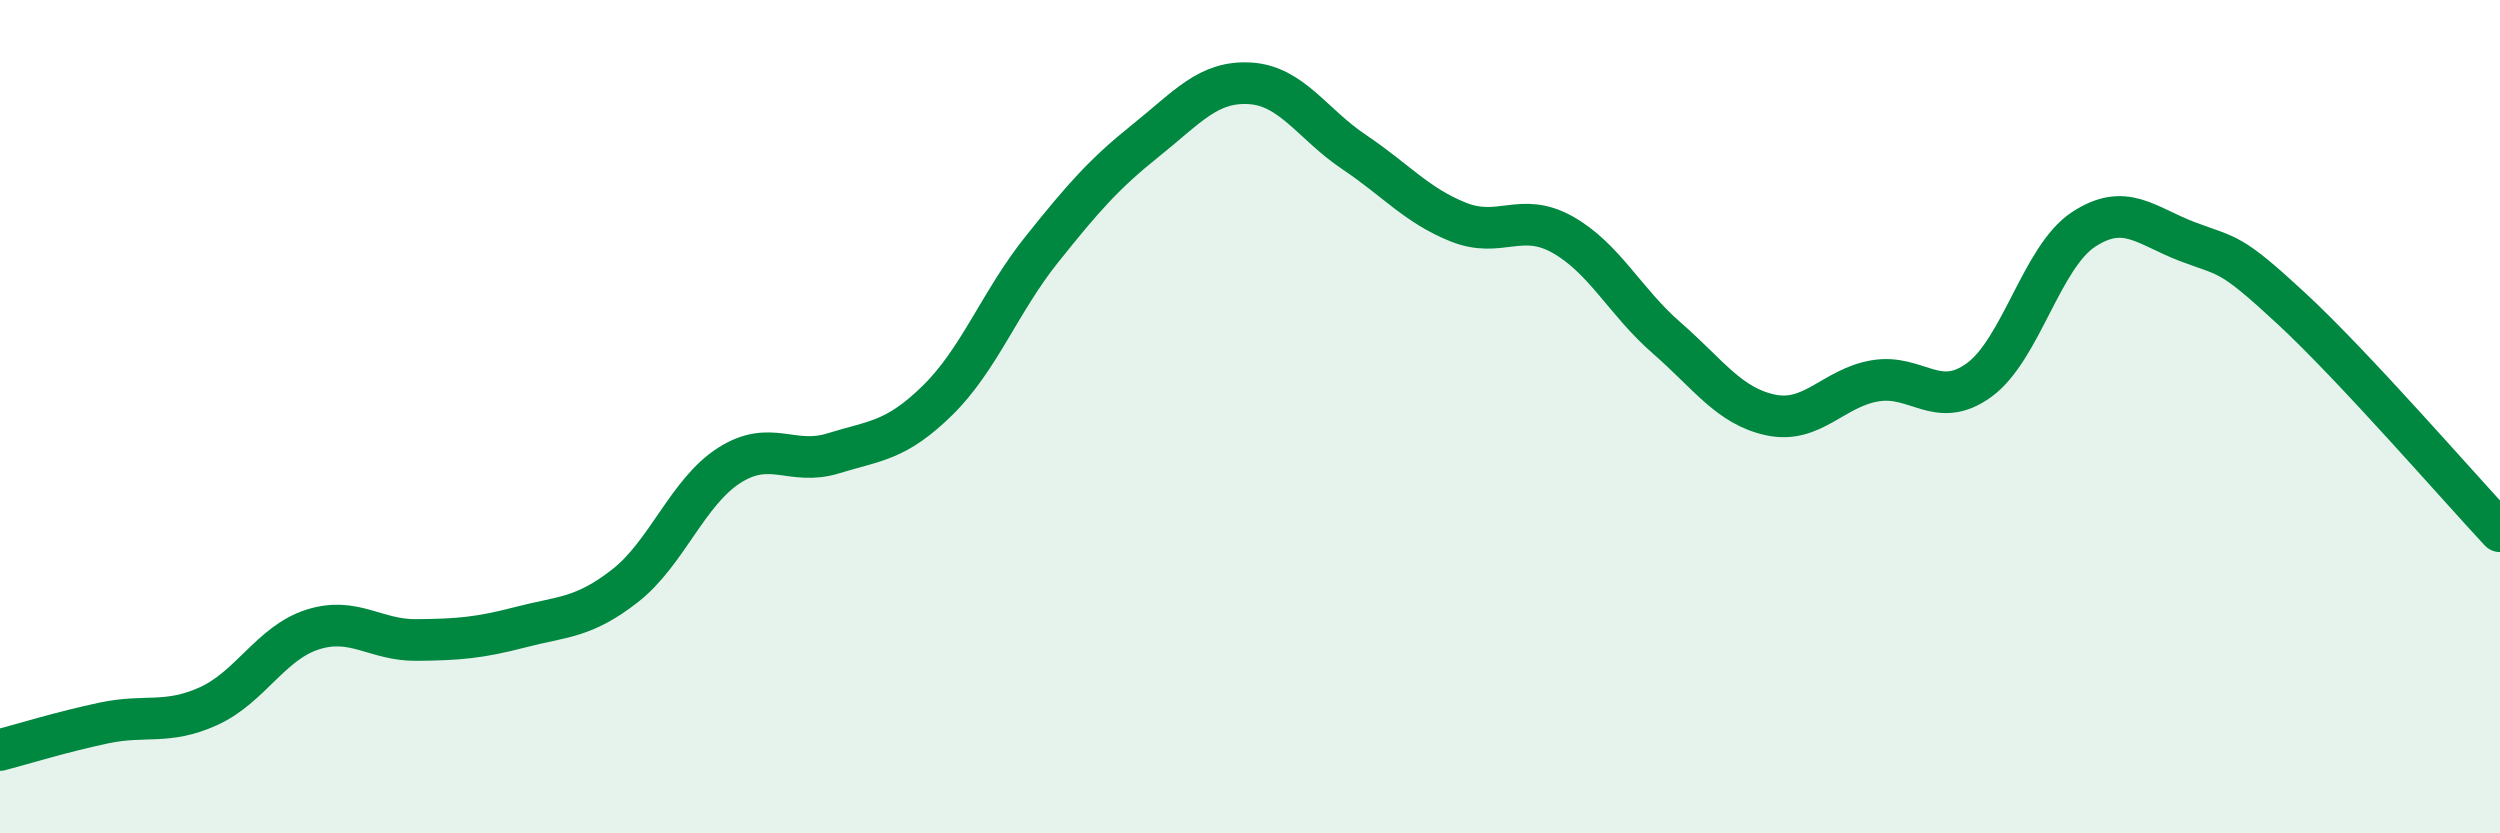 
    <svg width="60" height="20" viewBox="0 0 60 20" xmlns="http://www.w3.org/2000/svg">
      <path
        d="M 0,18 C 0.5,17.87 1.5,17.56 2.5,17.35 C 3.5,17.14 4,17.4 5,16.95 C 6,16.5 6.5,15.43 7.5,15.11 C 8.5,14.79 9,15.37 10,15.36 C 11,15.35 11.5,15.31 12.5,15.05 C 13.5,14.79 14,14.84 15,14.06 C 16,13.28 16.5,11.81 17.5,11.17 C 18.5,10.53 19,11.19 20,10.88 C 21,10.57 21.5,10.59 22.5,9.61 C 23.5,8.63 24,7.24 25,5.99 C 26,4.74 26.5,4.17 27.5,3.37 C 28.5,2.57 29,1.94 30,2 C 31,2.06 31.5,2.98 32.5,3.65 C 33.5,4.32 34,4.93 35,5.33 C 36,5.73 36.5,5.07 37.5,5.63 C 38.5,6.19 39,7.24 40,8.11 C 41,8.98 41.5,9.75 42.5,9.96 C 43.5,10.17 44,9.31 45,9.14 C 46,8.97 46.5,9.85 47.5,9.12 C 48.5,8.39 49,6.17 50,5.51 C 51,4.85 51.5,5.42 52.5,5.8 C 53.5,6.18 53.5,6.02 55,7.41 C 56.5,8.8 59,11.68 60,12.75L60 20L0 20Z"
        fill="#008740"
        opacity="0.1"
        stroke-linecap="round"
        stroke-linejoin="round"
      />
      <path
        d="M 0,18 C 0.5,17.87 1.5,17.56 2.5,17.35 C 3.5,17.14 4,17.4 5,16.95 C 6,16.5 6.5,15.43 7.5,15.11 C 8.5,14.79 9,15.37 10,15.36 C 11,15.35 11.5,15.31 12.5,15.05 C 13.5,14.79 14,14.84 15,14.06 C 16,13.28 16.5,11.81 17.5,11.17 C 18.5,10.53 19,11.19 20,10.88 C 21,10.57 21.5,10.59 22.5,9.61 C 23.5,8.63 24,7.24 25,5.99 C 26,4.74 26.5,4.17 27.5,3.37 C 28.5,2.57 29,1.94 30,2 C 31,2.06 31.5,2.98 32.5,3.65 C 33.5,4.32 34,4.93 35,5.33 C 36,5.73 36.5,5.07 37.5,5.63 C 38.5,6.19 39,7.24 40,8.11 C 41,8.98 41.5,9.75 42.5,9.96 C 43.5,10.17 44,9.31 45,9.14 C 46,8.97 46.5,9.85 47.5,9.12 C 48.5,8.39 49,6.17 50,5.51 C 51,4.85 51.5,5.42 52.5,5.8 C 53.5,6.18 53.5,6.02 55,7.41 C 56.5,8.8 59,11.68 60,12.75"
        stroke="#008740"
        stroke-width="1"
        fill="none"
        stroke-linecap="round"
        stroke-linejoin="round"
      />
    </svg>
  